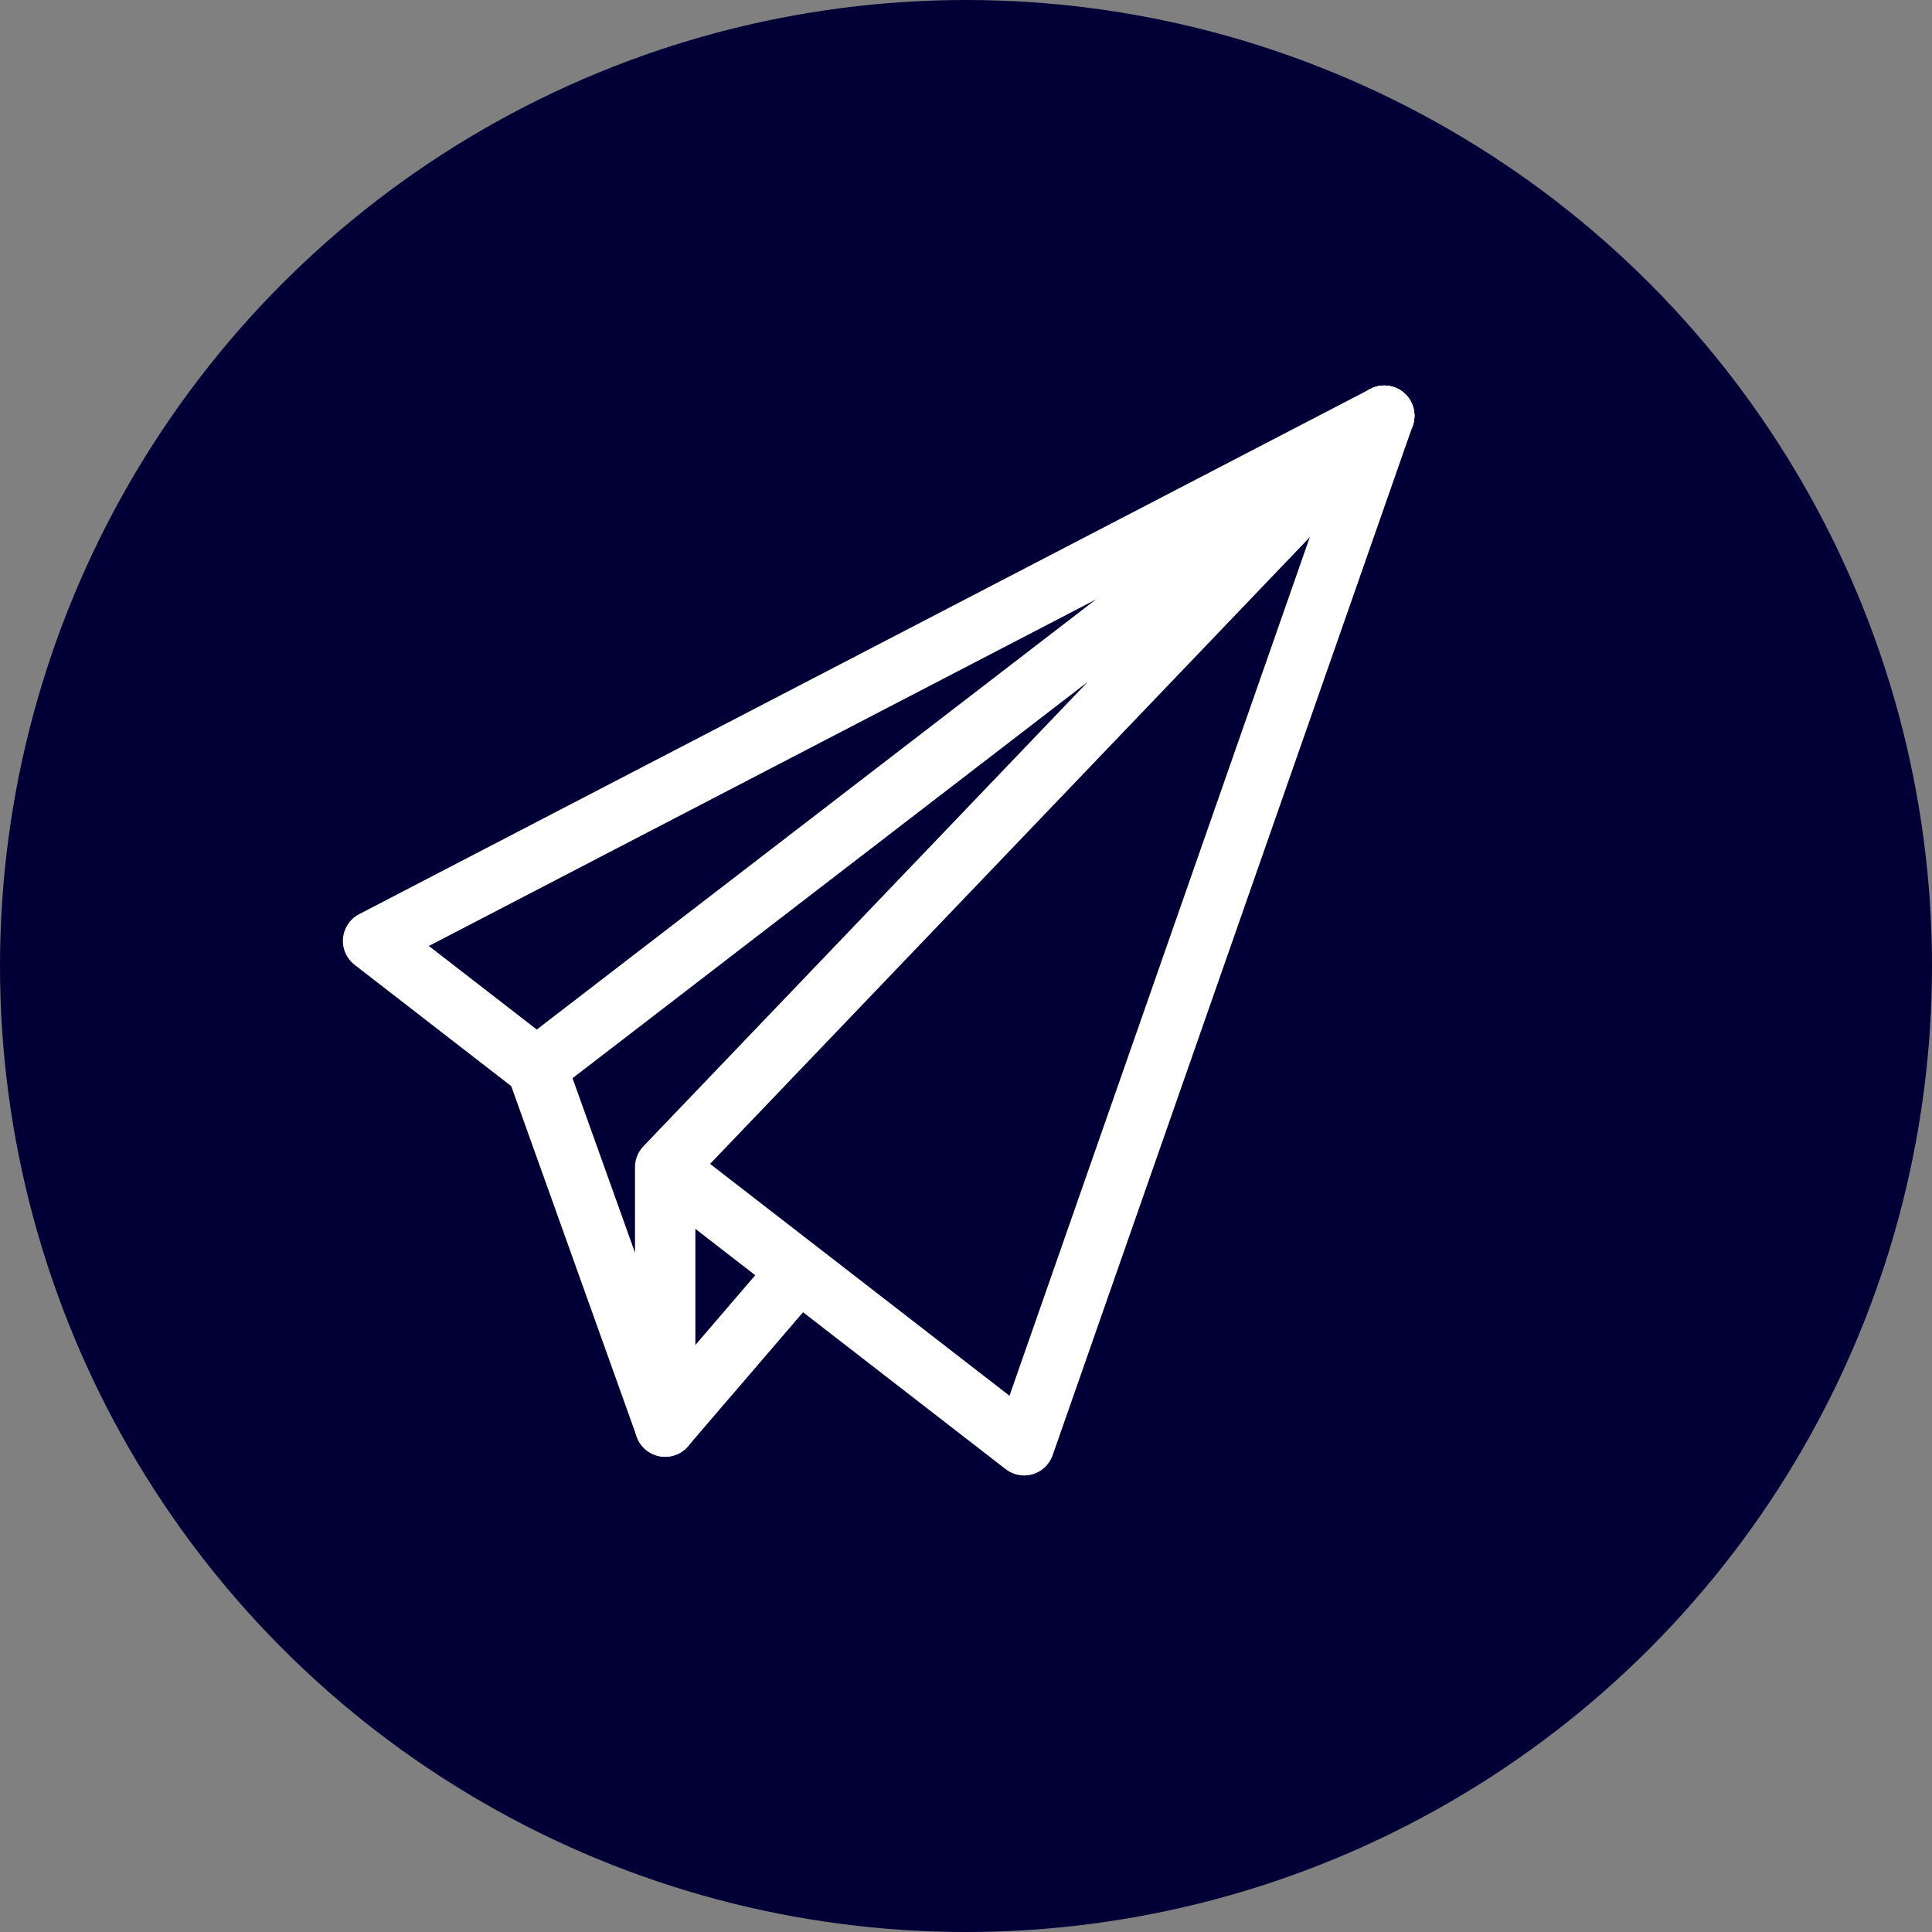 <svg width="80" height="80" viewBox="0 0 80 80" fill="none" xmlns="http://www.w3.org/2000/svg">
<rect x="0" y="0" width="80" height="80" fill="#808080" stroke="none"/>
<circle cx="40" cy="40" r="40" fill="#000037"/>
<path fill-rule="evenodd" clip-rule="evenodd" d="M27.541 59.072L40.39 44.101L28.946 43.588L25.894 46.401L27.543 59.069L27.541 59.072Z" fill="#000037" stroke="white" stroke-width="2.5" stroke-linecap="round" stroke-linejoin="round"/>
<path d="M22.224 44.21L15.448 38.962L57.319 17.214" fill="#000037"/>
<path d="M22.224 44.21L15.448 38.962L57.319 17.214" stroke="white" stroke-width="2.5" stroke-linecap="round" stroke-linejoin="round"/>
<path d="M57.319 17.213L42.408 59.846L27.584 48.366" fill="#000037"/>
<path d="M57.319 17.213L42.408 59.846L27.584 48.366" stroke="white" stroke-width="2.5" stroke-linecap="round" stroke-linejoin="round"/>
<path d="M57.319 17.214L22.224 44.21L27.544 59.073L27.544 48.329L57.319 17.214Z" fill="#000037" stroke="white" stroke-width="2.5" stroke-linecap="round" stroke-linejoin="round"/>
</svg>
